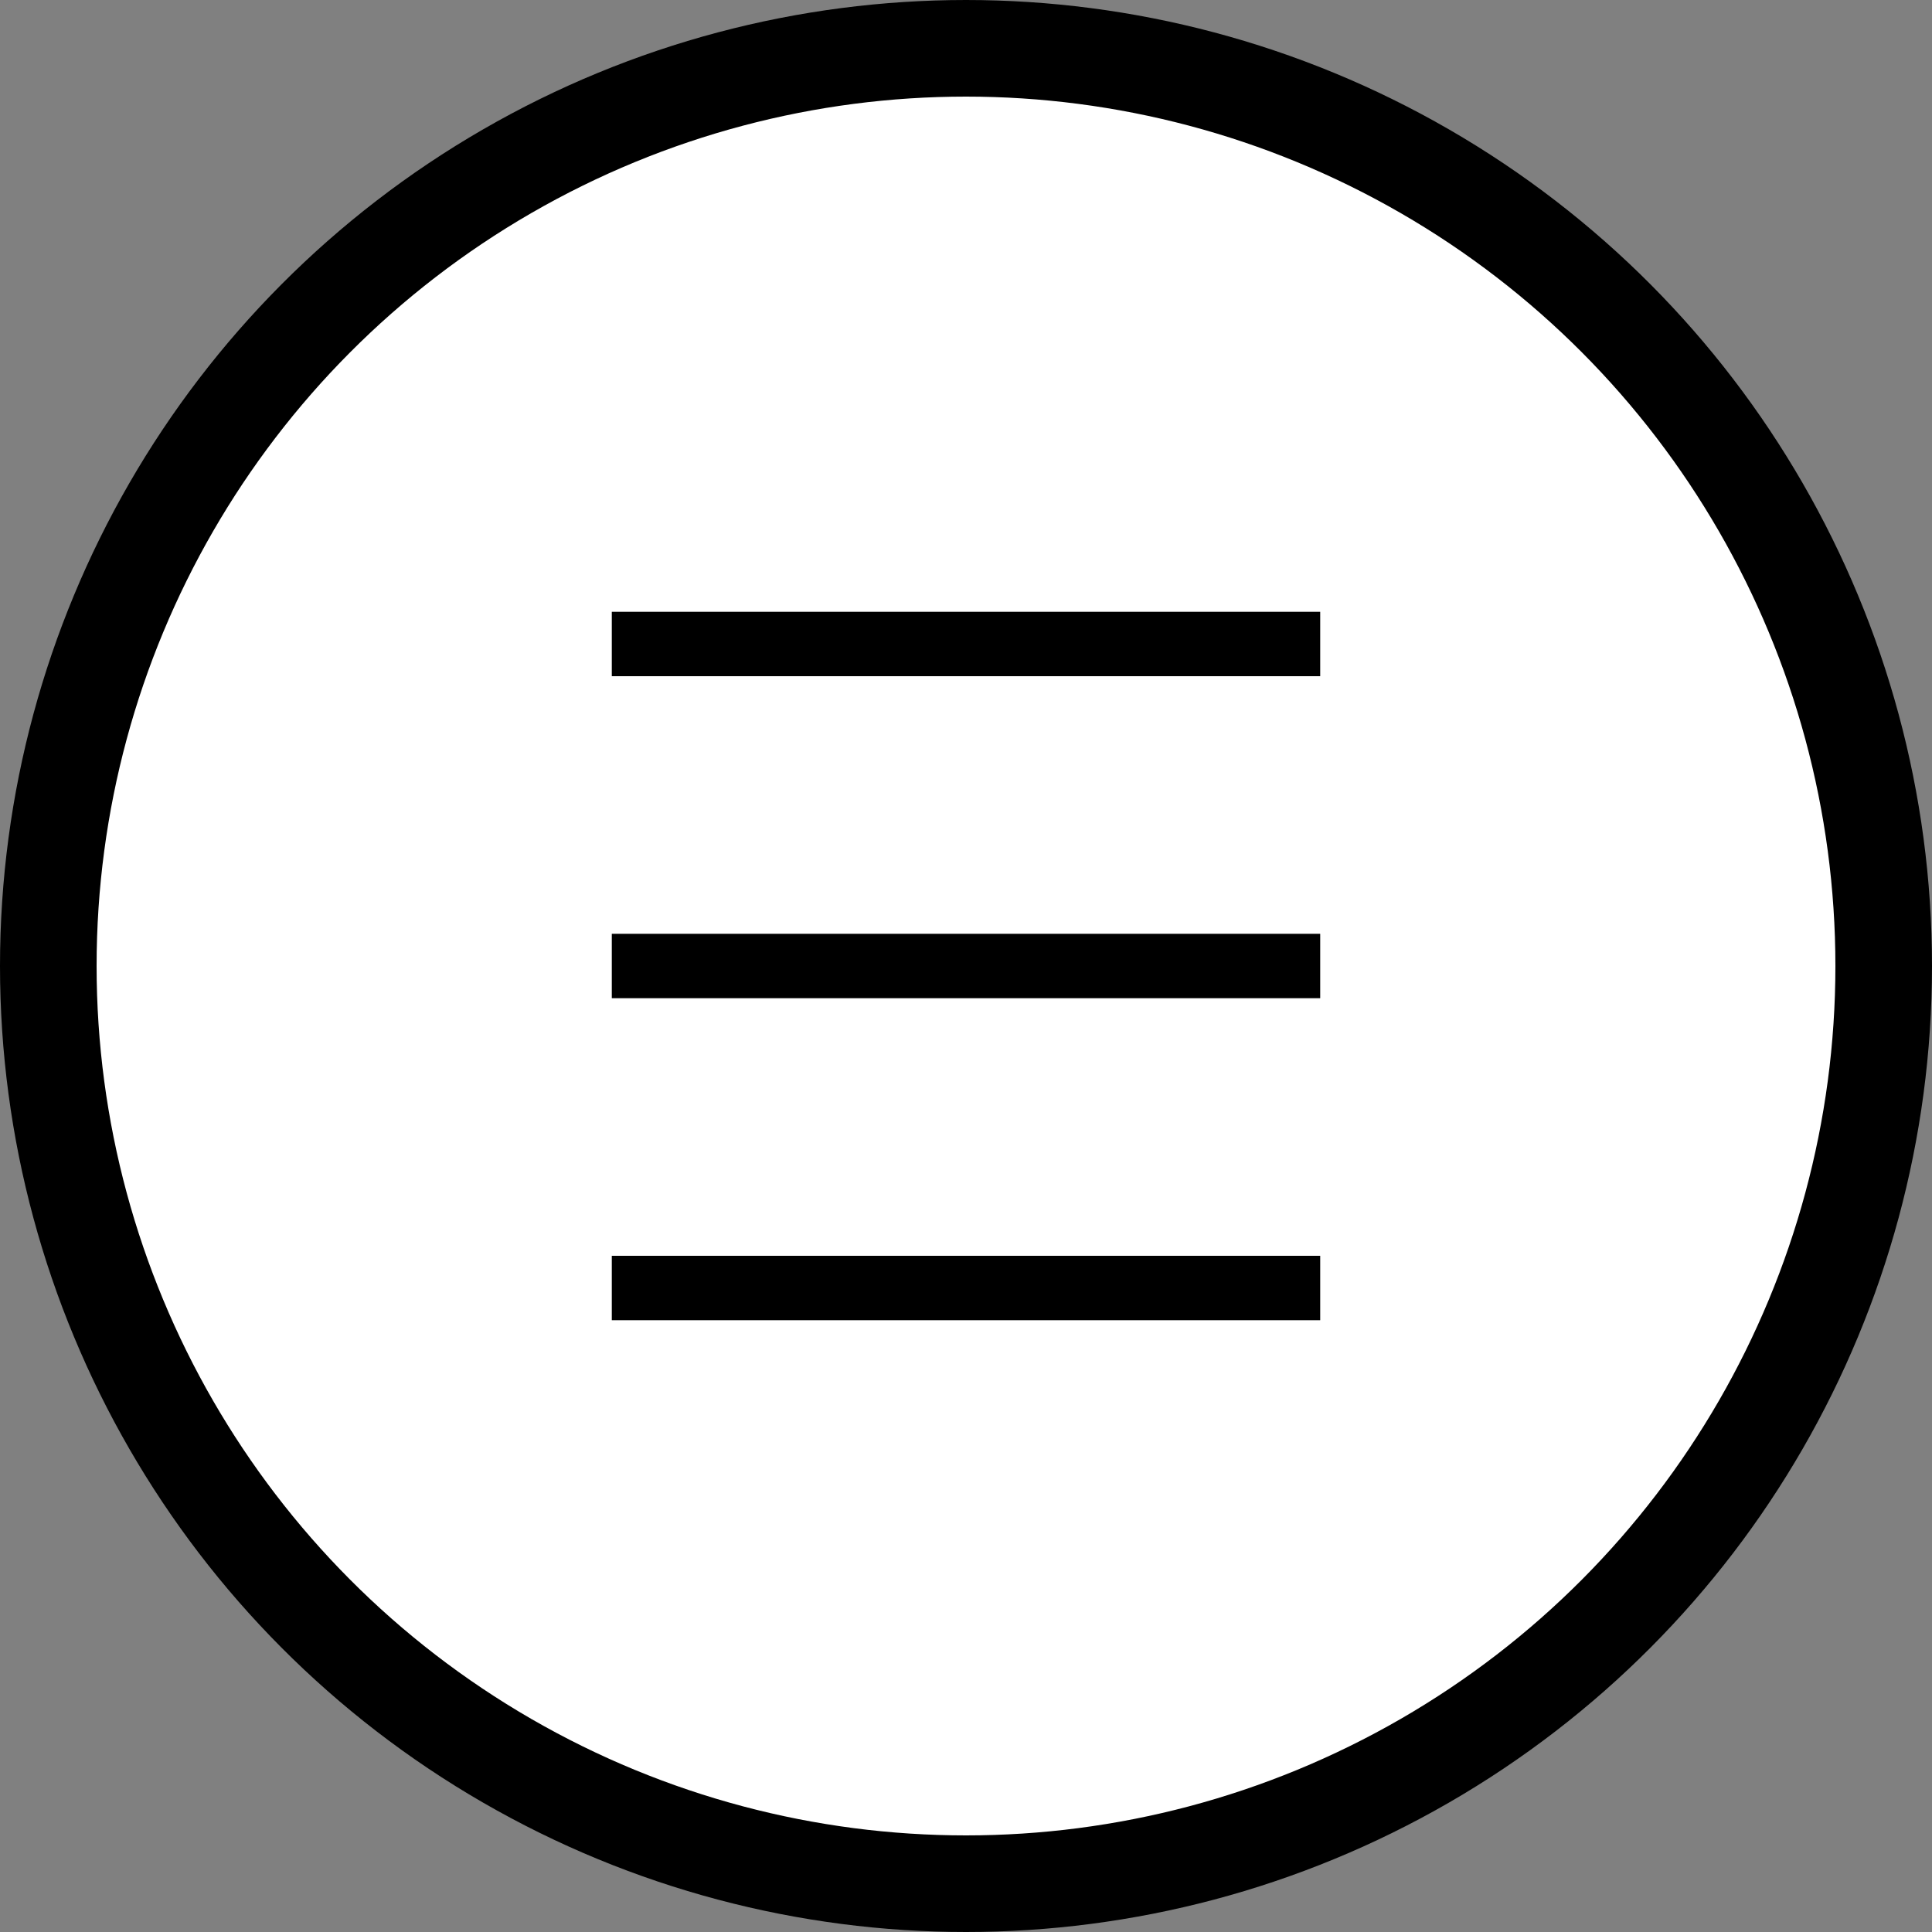 <svg width="60" height="60" fill="none" xmlns="http://www.w3.org/2000/svg"><rect width="100%" height="100%" fill="#808080" stroke="none"/><circle cx="30" cy="30" r="28.5" fill="#fff" stroke="#000" stroke-width="3"/><path fill="#000" d="M19 19h22v2H19zm0 10h22v2H19zm0 10h22v2H19z"/></svg>
